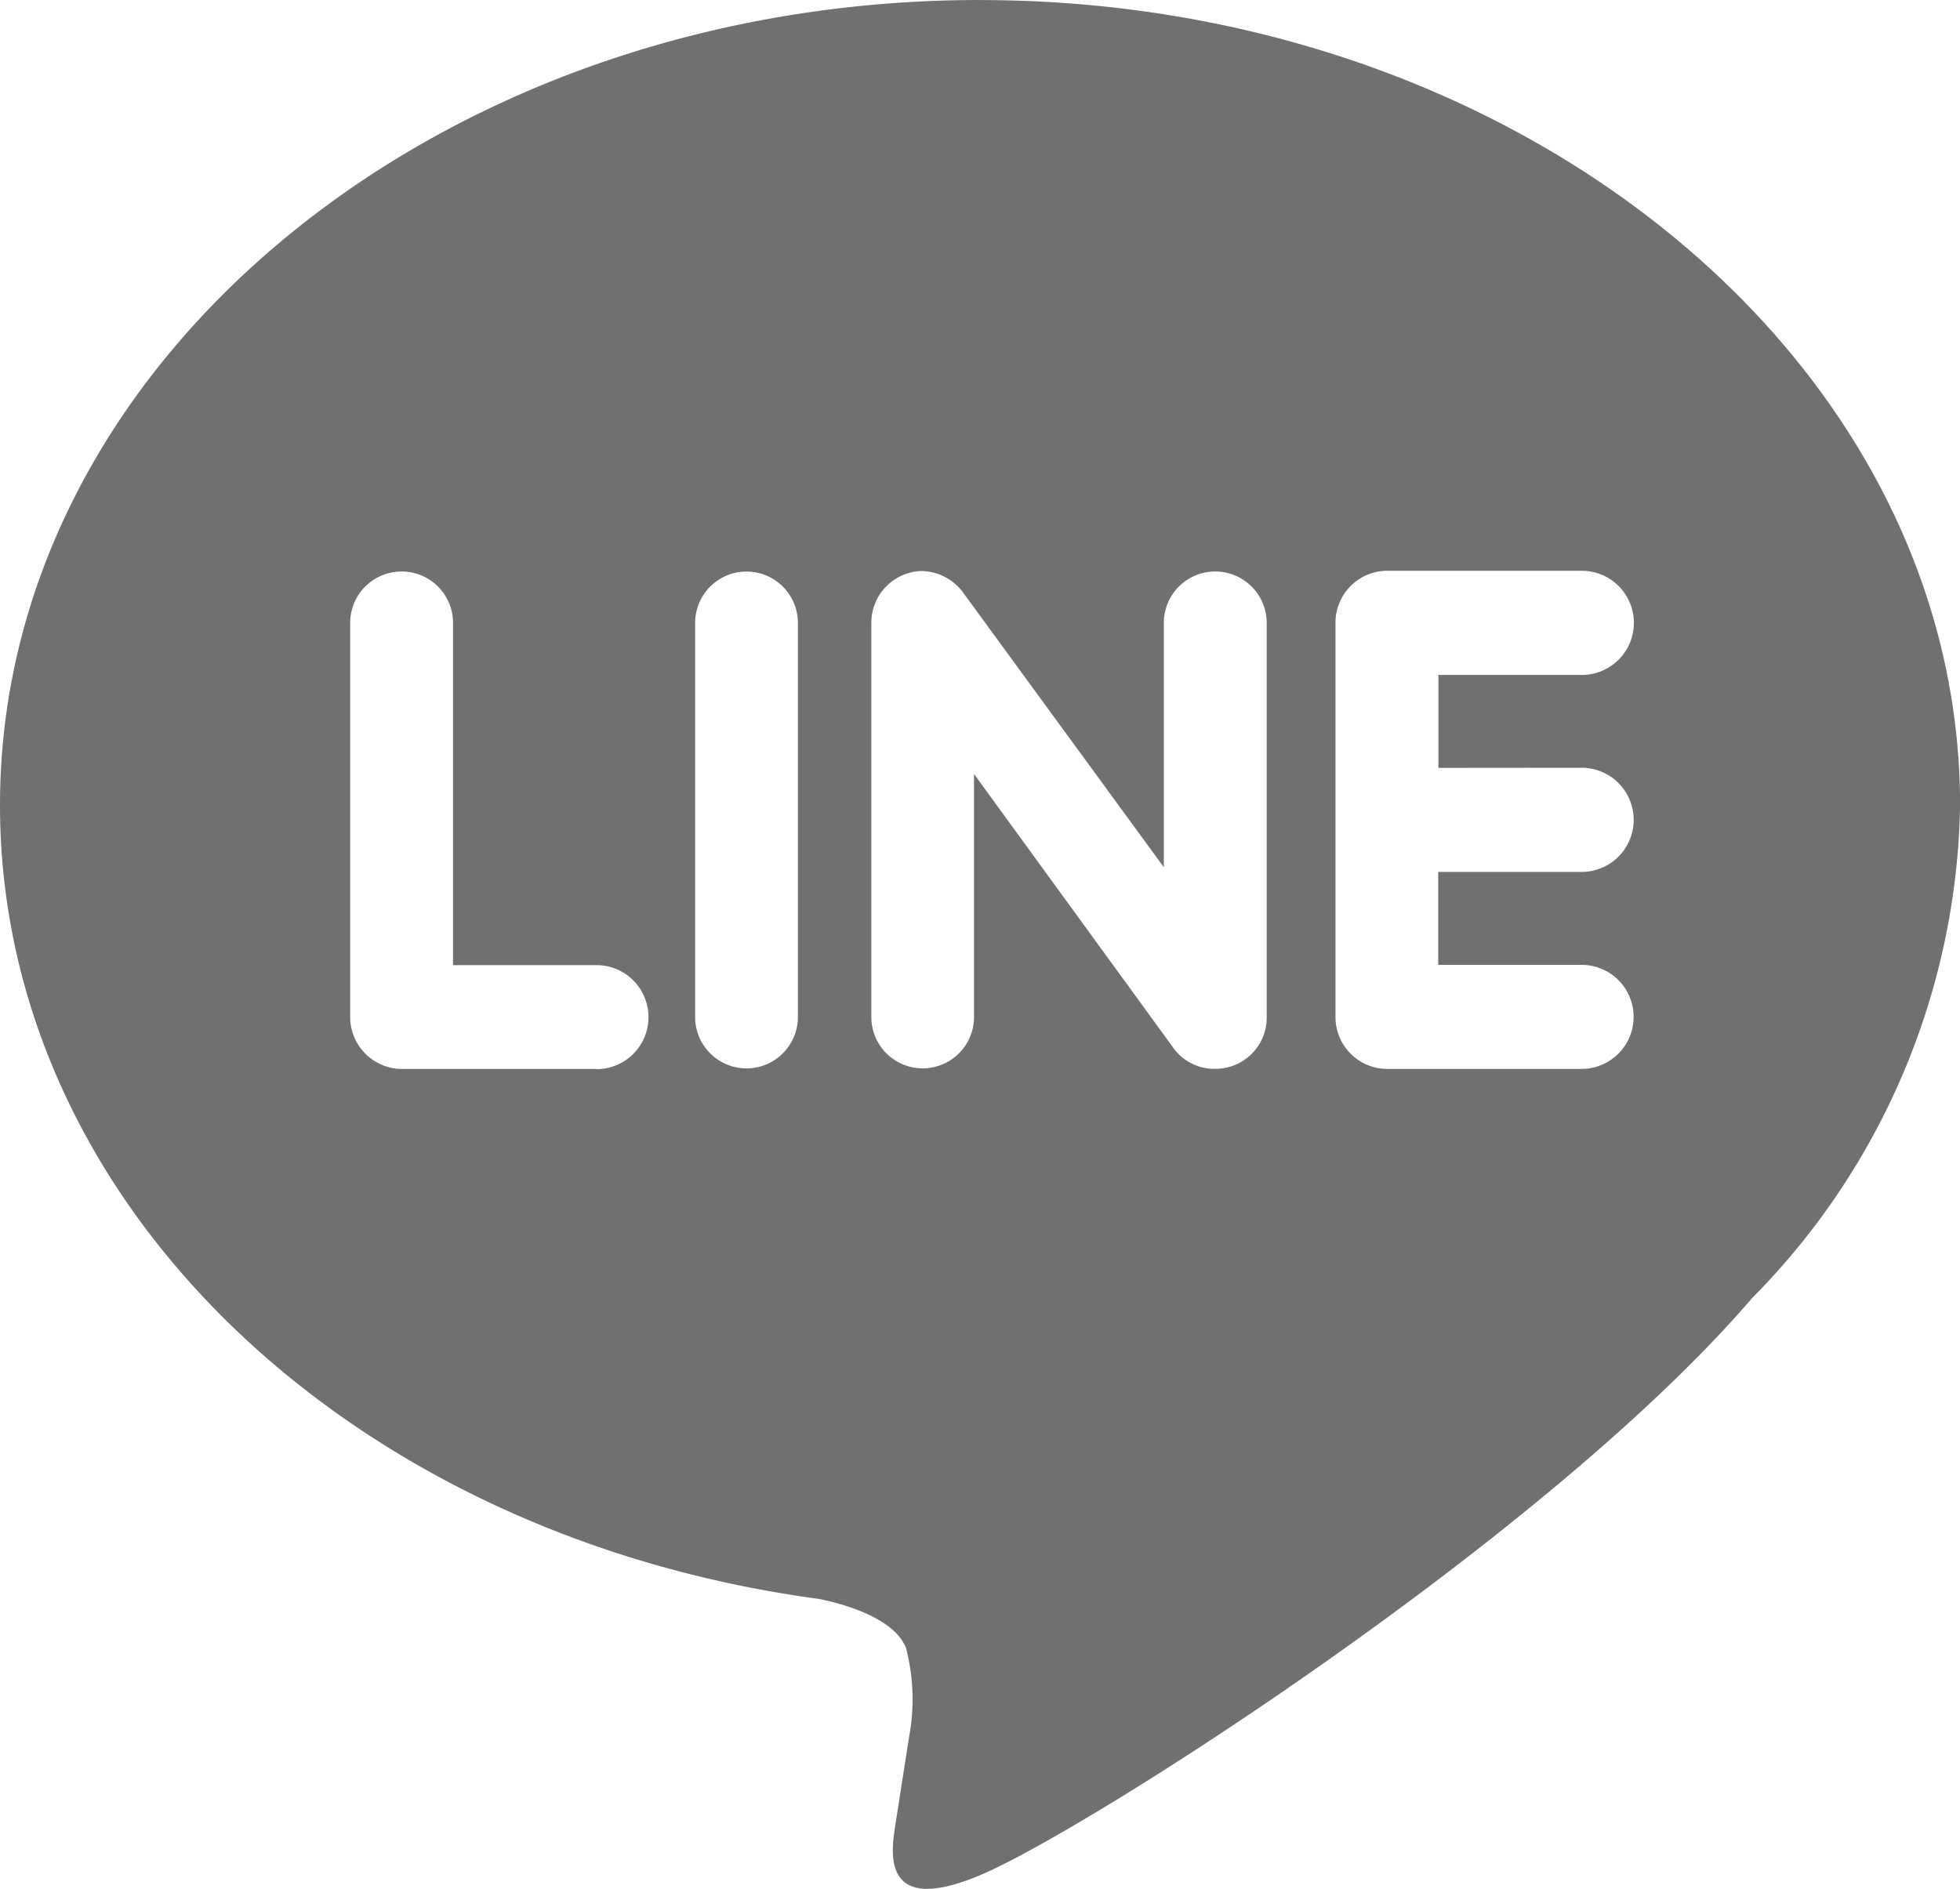 <svg xmlns="http://www.w3.org/2000/svg" width="29.834" height="28.757" viewBox="0 0 29.834 28.757">
  <path id="路径_64" data-name="路径 64" d="M310.021,827.245c-8.224,0-14.918,5.5-14.918,12.257,0,6.053,5.308,11.124,12.474,12.088.486.1,1.148.325,1.316.743a3.11,3.11,0,0,1,.047,1.359l-.2,1.283c-.056.379-.3,1.492,1.3.812s8.6-5.131,11.73-8.776a10.909,10.909,0,0,0,3.168-7.508c0-6.758-6.694-12.257-14.917-12.257Zm-5.839,16.275h-2.966a.792.792,0,0,1-.783-.791v-6a.783.783,0,1,1,1.566,0v5.21h2.183a.792.792,0,0,1,0,1.584Zm3.066-.791a.782.782,0,1,1-1.564,0v-6a.782.782,0,1,1,1.564,0Zm7.136,0a.78.78,0,0,1-.784.789.766.766,0,0,1-.634-.315l-3.037-4.174v3.7a.781.781,0,1,1-1.563,0v-6a.788.788,0,0,1,.535-.749.706.706,0,0,1,.241-.041.8.8,0,0,1,.615.32l3.061,4.189v-3.719a.783.783,0,1,1,1.566,0Zm4.793-3.795a.793.793,0,0,1,0,1.586h-2.182v1.415h2.182a.792.792,0,0,1,0,1.584h-2.967a.789.789,0,0,1-.779-.791v-6a.79.79,0,0,1,.783-.793h2.966a.793.793,0,0,1,0,1.586h-2.182v1.415Z" transform="translate(-295.103 -827.245)" fill="#707070"/>
</svg>

